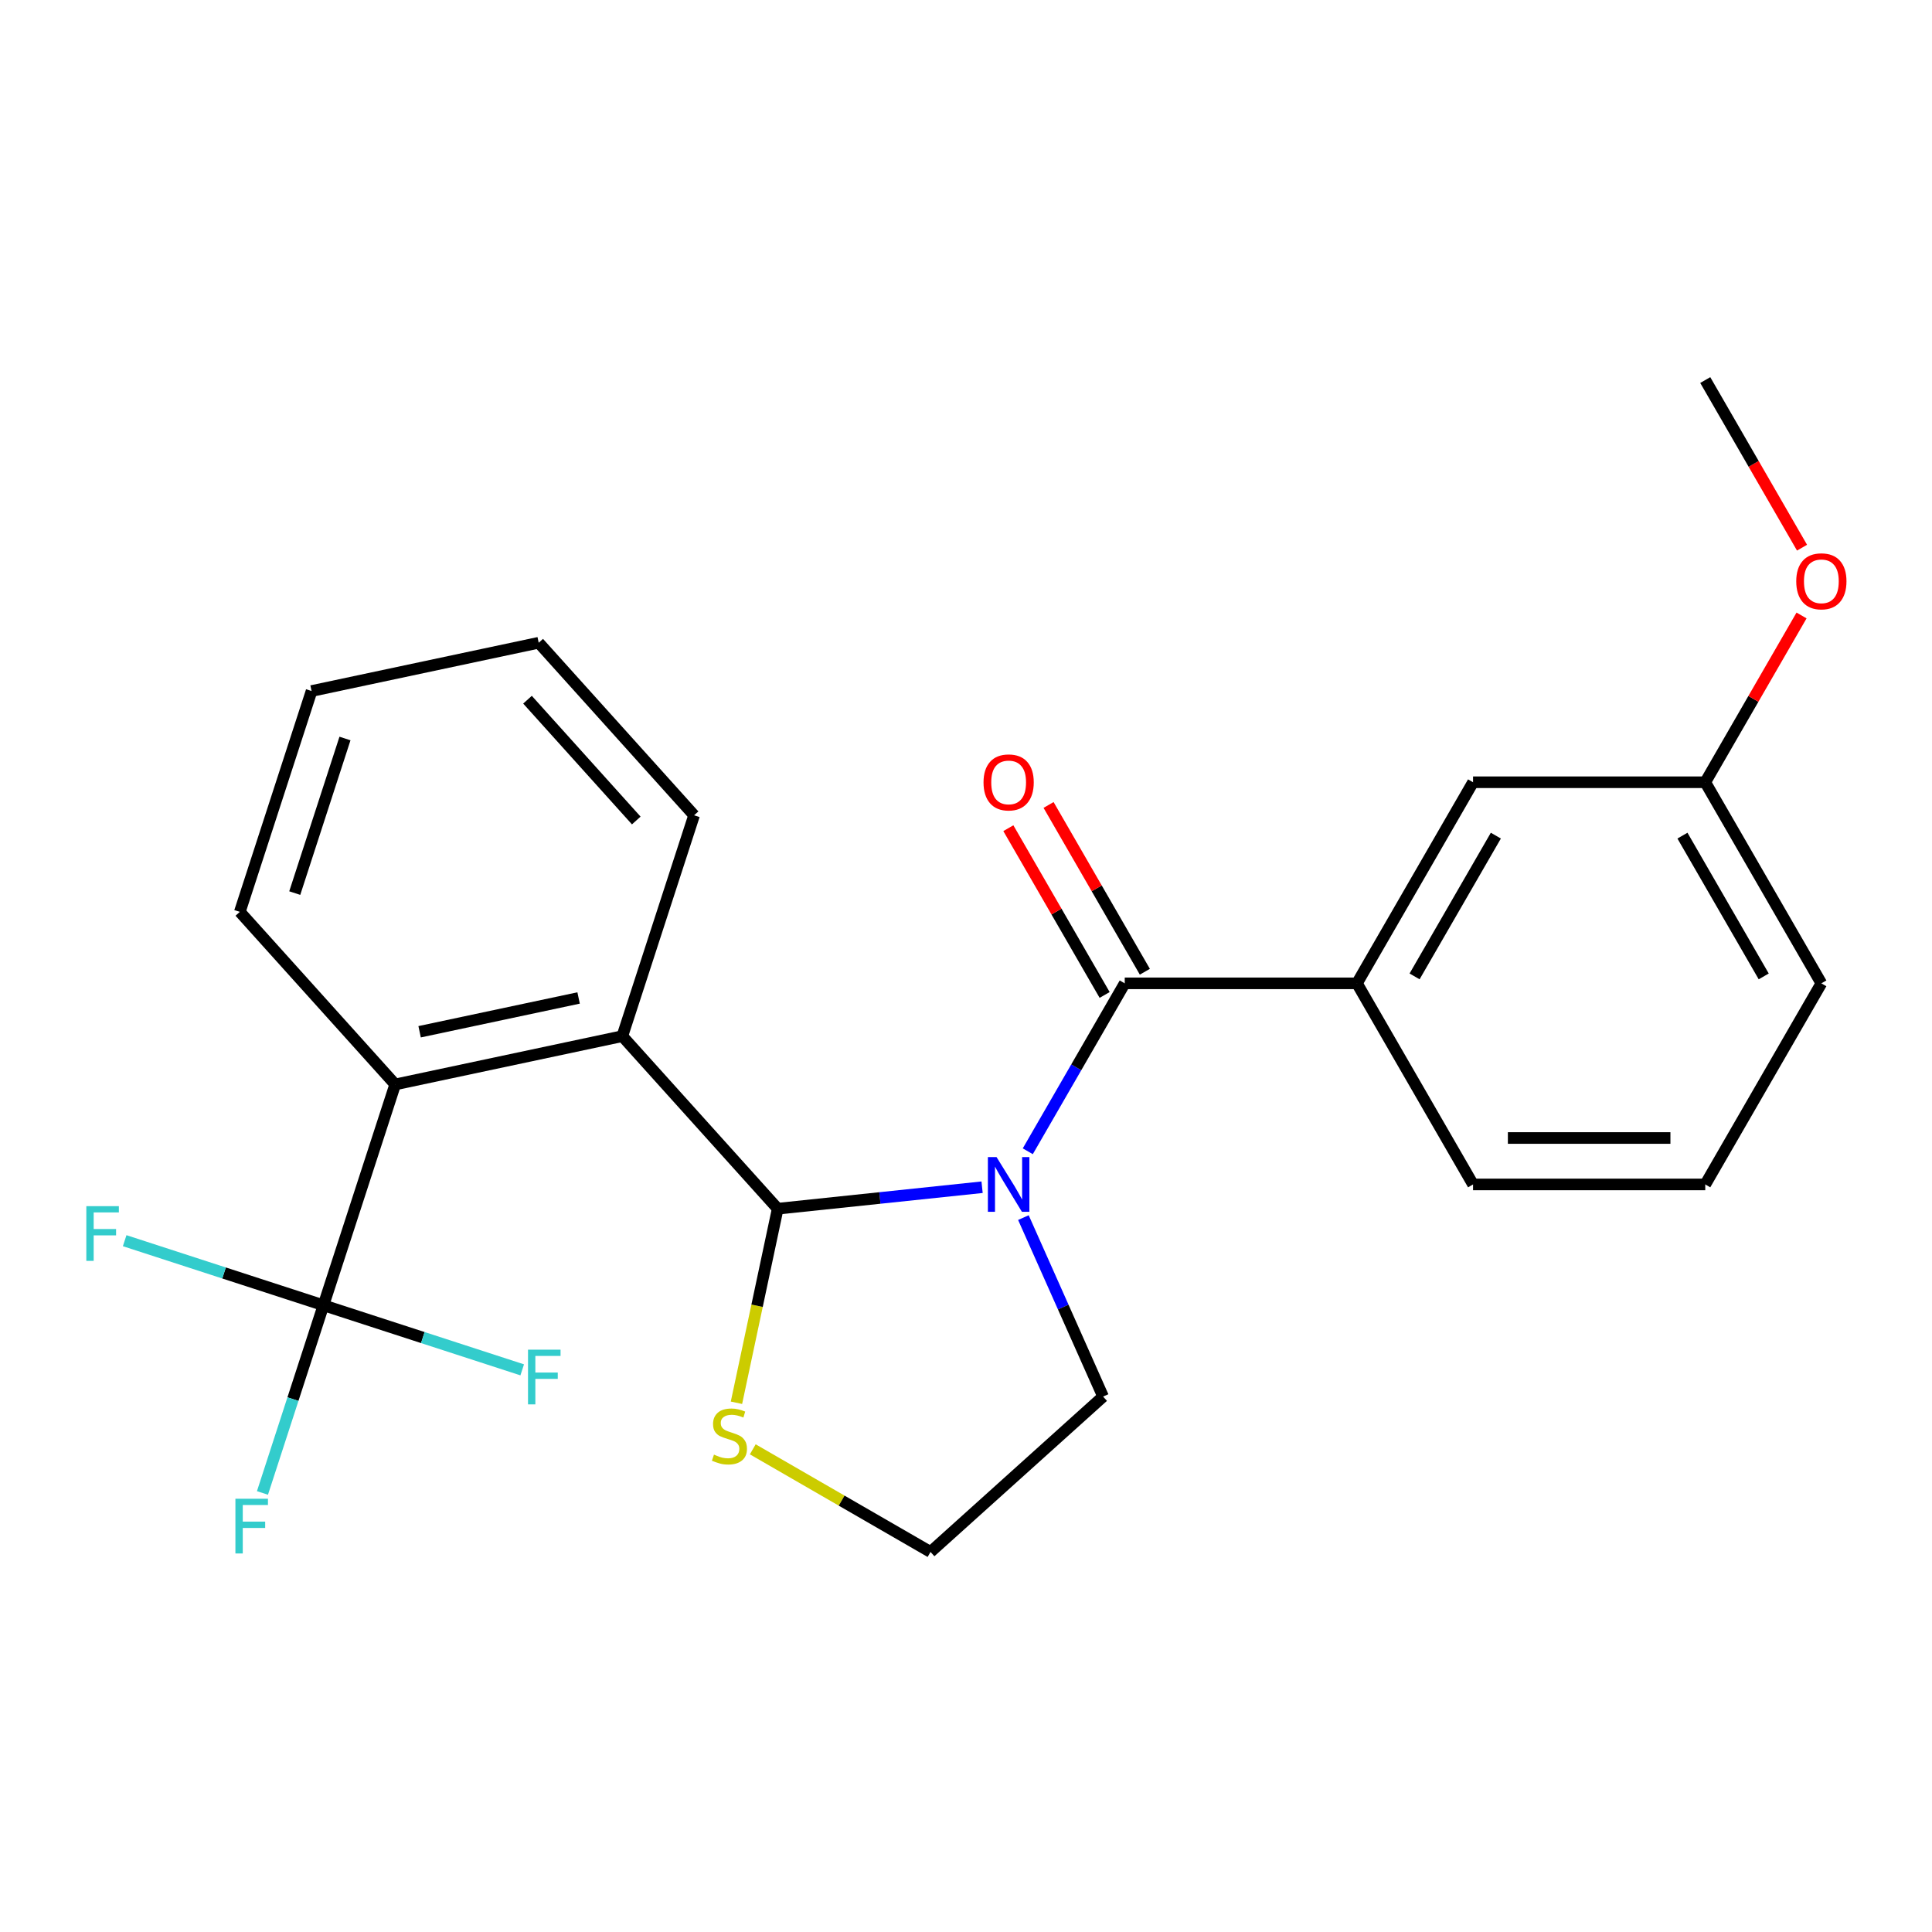 <?xml version='1.0' encoding='iso-8859-1'?>
<svg version='1.1' baseProfile='full'
              xmlns='http://www.w3.org/2000/svg'
                      xmlns:rdkit='http://www.rdkit.org/xml'
                      xmlns:xlink='http://www.w3.org/1999/xlink'
                  xml:space='preserve'
width='1000px' height='1000px' viewBox='0 0 1000 1000'>
<!-- END OF HEADER -->
<rect style='opacity:1.0;fill:#FFFFFF;stroke:none' width='1000' height='1000' x='0' y='0'> </rect>
<path class='bond-0' d='M 702.354,508.977 L 762.448,404.89' style='fill:none;fill-rule:evenodd;stroke:#000000;stroke-width:6px;stroke-linecap:butt;stroke-linejoin:miter;stroke-opacity:1' />
<path class='bond-0' d='M 732.185,505.383 L 774.252,432.522' style='fill:none;fill-rule:evenodd;stroke:#000000;stroke-width:6px;stroke-linecap:butt;stroke-linejoin:miter;stroke-opacity:1' />
<path class='bond-1' d='M 702.354,508.977 L 762.448,613.064' style='fill:none;fill-rule:evenodd;stroke:#000000;stroke-width:6px;stroke-linecap:butt;stroke-linejoin:miter;stroke-opacity:1' />
<path class='bond-2' d='M 702.354,508.977 L 582.164,508.977' style='fill:none;fill-rule:evenodd;stroke:#000000;stroke-width:6px;stroke-linecap:butt;stroke-linejoin:miter;stroke-opacity:1' />
<path class='bond-3' d='M 529.712,630.228 L 550.333,676.545' style='fill:none;fill-rule:evenodd;stroke:#0000FF;stroke-width:6px;stroke-linecap:butt;stroke-linejoin:miter;stroke-opacity:1' />
<path class='bond-3' d='M 550.333,676.545 L 570.955,722.862' style='fill:none;fill-rule:evenodd;stroke:#000000;stroke-width:6px;stroke-linecap:butt;stroke-linejoin:miter;stroke-opacity:1' />
<path class='bond-4' d='M 531.98,595.899 L 557.072,552.438' style='fill:none;fill-rule:evenodd;stroke:#0000FF;stroke-width:6px;stroke-linecap:butt;stroke-linejoin:miter;stroke-opacity:1' />
<path class='bond-4' d='M 557.072,552.438 L 582.164,508.977' style='fill:none;fill-rule:evenodd;stroke:#000000;stroke-width:6px;stroke-linecap:butt;stroke-linejoin:miter;stroke-opacity:1' />
<path class='bond-5' d='M 508.325,614.508 L 455.432,620.068' style='fill:none;fill-rule:evenodd;stroke:#0000FF;stroke-width:6px;stroke-linecap:butt;stroke-linejoin:miter;stroke-opacity:1' />
<path class='bond-5' d='M 455.432,620.068 L 402.539,625.627' style='fill:none;fill-rule:evenodd;stroke:#000000;stroke-width:6px;stroke-linecap:butt;stroke-linejoin:miter;stroke-opacity:1' />
<path class='bond-6' d='M 592.573,502.967 L 567.654,459.806' style='fill:none;fill-rule:evenodd;stroke:#000000;stroke-width:6px;stroke-linecap:butt;stroke-linejoin:miter;stroke-opacity:1' />
<path class='bond-6' d='M 567.654,459.806 L 542.735,416.645' style='fill:none;fill-rule:evenodd;stroke:#FF0000;stroke-width:6px;stroke-linecap:butt;stroke-linejoin:miter;stroke-opacity:1' />
<path class='bond-6' d='M 571.756,514.986 L 546.836,471.825' style='fill:none;fill-rule:evenodd;stroke:#000000;stroke-width:6px;stroke-linecap:butt;stroke-linejoin:miter;stroke-opacity:1' />
<path class='bond-6' d='M 546.836,471.825 L 521.917,428.664' style='fill:none;fill-rule:evenodd;stroke:#FF0000;stroke-width:6px;stroke-linecap:butt;stroke-linejoin:miter;stroke-opacity:1' />
<path class='bond-7' d='M 762.448,404.89 L 882.638,404.89' style='fill:none;fill-rule:evenodd;stroke:#000000;stroke-width:6px;stroke-linecap:butt;stroke-linejoin:miter;stroke-opacity:1' />
<path class='bond-8' d='M 882.638,404.89 L 907.557,361.728' style='fill:none;fill-rule:evenodd;stroke:#000000;stroke-width:6px;stroke-linecap:butt;stroke-linejoin:miter;stroke-opacity:1' />
<path class='bond-8' d='M 907.557,361.728 L 932.476,318.567' style='fill:none;fill-rule:evenodd;stroke:#FF0000;stroke-width:6px;stroke-linecap:butt;stroke-linejoin:miter;stroke-opacity:1' />
<path class='bond-9' d='M 882.638,404.89 L 942.733,508.977' style='fill:none;fill-rule:evenodd;stroke:#000000;stroke-width:6px;stroke-linecap:butt;stroke-linejoin:miter;stroke-opacity:1' />
<path class='bond-9' d='M 870.835,432.522 L 912.901,505.383' style='fill:none;fill-rule:evenodd;stroke:#000000;stroke-width:6px;stroke-linecap:butt;stroke-linejoin:miter;stroke-opacity:1' />
<path class='bond-10' d='M 389.635,750.167 L 435.636,776.726' style='fill:none;fill-rule:evenodd;stroke:#CCCC00;stroke-width:6px;stroke-linecap:butt;stroke-linejoin:miter;stroke-opacity:1' />
<path class='bond-10' d='M 435.636,776.726 L 481.637,803.285' style='fill:none;fill-rule:evenodd;stroke:#000000;stroke-width:6px;stroke-linecap:butt;stroke-linejoin:miter;stroke-opacity:1' />
<path class='bond-11' d='M 381.19,726.065 L 391.864,675.846' style='fill:none;fill-rule:evenodd;stroke:#CCCC00;stroke-width:6px;stroke-linecap:butt;stroke-linejoin:miter;stroke-opacity:1' />
<path class='bond-11' d='M 391.864,675.846 L 402.539,625.627' style='fill:none;fill-rule:evenodd;stroke:#000000;stroke-width:6px;stroke-linecap:butt;stroke-linejoin:miter;stroke-opacity:1' />
<path class='bond-12' d='M 481.637,803.285 L 570.955,722.862' style='fill:none;fill-rule:evenodd;stroke:#000000;stroke-width:6px;stroke-linecap:butt;stroke-linejoin:miter;stroke-opacity:1' />
<path class='bond-13' d='M 402.539,625.627 L 322.116,536.309' style='fill:none;fill-rule:evenodd;stroke:#000000;stroke-width:6px;stroke-linecap:butt;stroke-linejoin:miter;stroke-opacity:1' />
<path class='bond-14' d='M 124.131,471.979 L 161.271,357.672' style='fill:none;fill-rule:evenodd;stroke:#000000;stroke-width:6px;stroke-linecap:butt;stroke-linejoin:miter;stroke-opacity:1' />
<path class='bond-14' d='M 152.563,462.262 L 178.562,382.247' style='fill:none;fill-rule:evenodd;stroke:#000000;stroke-width:6px;stroke-linecap:butt;stroke-linejoin:miter;stroke-opacity:1' />
<path class='bond-15' d='M 124.131,471.979 L 204.553,561.298' style='fill:none;fill-rule:evenodd;stroke:#000000;stroke-width:6px;stroke-linecap:butt;stroke-linejoin:miter;stroke-opacity:1' />
<path class='bond-16' d='M 161.271,357.672 L 278.834,332.684' style='fill:none;fill-rule:evenodd;stroke:#000000;stroke-width:6px;stroke-linecap:butt;stroke-linejoin:miter;stroke-opacity:1' />
<path class='bond-17' d='M 278.834,332.684 L 359.257,422.002' style='fill:none;fill-rule:evenodd;stroke:#000000;stroke-width:6px;stroke-linecap:butt;stroke-linejoin:miter;stroke-opacity:1' />
<path class='bond-17' d='M 273.034,362.166 L 329.33,424.689' style='fill:none;fill-rule:evenodd;stroke:#000000;stroke-width:6px;stroke-linecap:butt;stroke-linejoin:miter;stroke-opacity:1' />
<path class='bond-18' d='M 359.257,422.002 L 322.116,536.309' style='fill:none;fill-rule:evenodd;stroke:#000000;stroke-width:6px;stroke-linecap:butt;stroke-linejoin:miter;stroke-opacity:1' />
<path class='bond-19' d='M 322.116,536.309 L 204.553,561.298' style='fill:none;fill-rule:evenodd;stroke:#000000;stroke-width:6px;stroke-linecap:butt;stroke-linejoin:miter;stroke-opacity:1' />
<path class='bond-19' d='M 299.484,516.545 L 217.19,534.037' style='fill:none;fill-rule:evenodd;stroke:#000000;stroke-width:6px;stroke-linecap:butt;stroke-linejoin:miter;stroke-opacity:1' />
<path class='bond-20' d='M 204.553,561.298 L 167.413,675.605' style='fill:none;fill-rule:evenodd;stroke:#000000;stroke-width:6px;stroke-linecap:butt;stroke-linejoin:miter;stroke-opacity:1' />
<path class='bond-21' d='M 167.413,675.605 L 151.631,724.176' style='fill:none;fill-rule:evenodd;stroke:#000000;stroke-width:6px;stroke-linecap:butt;stroke-linejoin:miter;stroke-opacity:1' />
<path class='bond-21' d='M 151.631,724.176 L 135.849,772.747' style='fill:none;fill-rule:evenodd;stroke:#33CCCC;stroke-width:6px;stroke-linecap:butt;stroke-linejoin:miter;stroke-opacity:1' />
<path class='bond-22' d='M 167.413,675.605 L 115.971,658.89' style='fill:none;fill-rule:evenodd;stroke:#000000;stroke-width:6px;stroke-linecap:butt;stroke-linejoin:miter;stroke-opacity:1' />
<path class='bond-22' d='M 115.971,658.89 L 64.53,642.176' style='fill:none;fill-rule:evenodd;stroke:#33CCCC;stroke-width:6px;stroke-linecap:butt;stroke-linejoin:miter;stroke-opacity:1' />
<path class='bond-23' d='M 167.413,675.605 L 218.854,692.319' style='fill:none;fill-rule:evenodd;stroke:#000000;stroke-width:6px;stroke-linecap:butt;stroke-linejoin:miter;stroke-opacity:1' />
<path class='bond-23' d='M 218.854,692.319 L 270.295,709.033' style='fill:none;fill-rule:evenodd;stroke:#33CCCC;stroke-width:6px;stroke-linecap:butt;stroke-linejoin:miter;stroke-opacity:1' />
<path class='bond-24' d='M 932.73,283.478 L 907.684,240.097' style='fill:none;fill-rule:evenodd;stroke:#FF0000;stroke-width:6px;stroke-linecap:butt;stroke-linejoin:miter;stroke-opacity:1' />
<path class='bond-24' d='M 907.684,240.097 L 882.638,196.715' style='fill:none;fill-rule:evenodd;stroke:#000000;stroke-width:6px;stroke-linecap:butt;stroke-linejoin:miter;stroke-opacity:1' />
<path class='bond-25' d='M 762.448,613.064 L 882.638,613.064' style='fill:none;fill-rule:evenodd;stroke:#000000;stroke-width:6px;stroke-linecap:butt;stroke-linejoin:miter;stroke-opacity:1' />
<path class='bond-25' d='M 780.477,589.026 L 864.609,589.026' style='fill:none;fill-rule:evenodd;stroke:#000000;stroke-width:6px;stroke-linecap:butt;stroke-linejoin:miter;stroke-opacity:1' />
<path class='bond-26' d='M 882.638,613.064 L 942.733,508.977' style='fill:none;fill-rule:evenodd;stroke:#000000;stroke-width:6px;stroke-linecap:butt;stroke-linejoin:miter;stroke-opacity:1' />
<path  class='atom-1' d='M 515.81 598.904
L 525.09 613.904
Q 526.01 615.384, 527.49 618.064
Q 528.97 620.744, 529.05 620.904
L 529.05 598.904
L 532.81 598.904
L 532.81 627.224
L 528.93 627.224
L 518.97 610.824
Q 517.81 608.904, 516.57 606.704
Q 515.37 604.504, 515.01 603.824
L 515.01 627.224
L 511.33 627.224
L 511.33 598.904
L 515.81 598.904
' fill='#0000FF'/>
<path  class='atom-3' d='M 509.07 404.97
Q 509.07 398.17, 512.43 394.37
Q 515.79 390.57, 522.07 390.57
Q 528.35 390.57, 531.71 394.37
Q 535.07 398.17, 535.07 404.97
Q 535.07 411.85, 531.67 415.77
Q 528.27 419.65, 522.07 419.65
Q 515.83 419.65, 512.43 415.77
Q 509.07 411.89, 509.07 404.97
M 522.07 416.45
Q 526.39 416.45, 528.71 413.57
Q 531.07 410.65, 531.07 404.97
Q 531.07 399.41, 528.71 396.61
Q 526.39 393.77, 522.07 393.77
Q 517.75 393.77, 515.39 396.57
Q 513.07 399.37, 513.07 404.97
Q 513.07 410.69, 515.39 413.57
Q 517.75 416.45, 522.07 416.45
' fill='#FF0000'/>
<path  class='atom-6' d='M 369.55 752.91
Q 369.87 753.03, 371.19 753.59
Q 372.51 754.15, 373.95 754.51
Q 375.43 754.83, 376.87 754.83
Q 379.55 754.83, 381.11 753.55
Q 382.67 752.23, 382.67 749.95
Q 382.67 748.39, 381.87 747.43
Q 381.11 746.47, 379.91 745.95
Q 378.71 745.43, 376.71 744.83
Q 374.19 744.07, 372.67 743.35
Q 371.19 742.63, 370.11 741.11
Q 369.07 739.59, 369.07 737.03
Q 369.07 733.47, 371.47 731.27
Q 373.91 729.07, 378.71 729.07
Q 381.99 729.07, 385.71 730.63
L 384.79 733.71
Q 381.39 732.31, 378.83 732.31
Q 376.07 732.31, 374.55 733.47
Q 373.03 734.59, 373.07 736.55
Q 373.07 738.07, 373.83 738.99
Q 374.63 739.91, 375.75 740.43
Q 376.91 740.95, 378.83 741.55
Q 381.39 742.35, 382.91 743.15
Q 384.43 743.95, 385.51 745.59
Q 386.63 747.19, 386.63 749.95
Q 386.63 753.87, 383.99 755.99
Q 381.39 758.07, 377.03 758.07
Q 374.51 758.07, 372.59 757.51
Q 370.71 756.99, 368.47 756.07
L 369.55 752.91
' fill='#CCCC00'/>
<path  class='atom-17' d='M 121.852 775.751
L 138.692 775.751
L 138.692 778.991
L 125.652 778.991
L 125.652 787.591
L 137.252 787.591
L 137.252 790.871
L 125.652 790.871
L 125.652 804.071
L 121.852 804.071
L 121.852 775.751
' fill='#33CCCC'/>
<path  class='atom-18' d='M 44.686 624.304
L 61.526 624.304
L 61.526 627.544
L 48.486 627.544
L 48.486 636.144
L 60.086 636.144
L 60.086 639.424
L 48.486 639.424
L 48.486 652.624
L 44.686 652.624
L 44.686 624.304
' fill='#33CCCC'/>
<path  class='atom-19' d='M 273.3 698.585
L 290.14 698.585
L 290.14 701.825
L 277.1 701.825
L 277.1 710.425
L 288.7 710.425
L 288.7 713.705
L 277.1 713.705
L 277.1 726.905
L 273.3 726.905
L 273.3 698.585
' fill='#33CCCC'/>
<path  class='atom-20' d='M 929.733 300.882
Q 929.733 294.082, 933.093 290.282
Q 936.453 286.482, 942.733 286.482
Q 949.013 286.482, 952.373 290.282
Q 955.733 294.082, 955.733 300.882
Q 955.733 307.762, 952.333 311.682
Q 948.933 315.562, 942.733 315.562
Q 936.493 315.562, 933.093 311.682
Q 929.733 307.802, 929.733 300.882
M 942.733 312.362
Q 947.053 312.362, 949.373 309.482
Q 951.733 306.562, 951.733 300.882
Q 951.733 295.322, 949.373 292.522
Q 947.053 289.682, 942.733 289.682
Q 938.413 289.682, 936.053 292.482
Q 933.733 295.282, 933.733 300.882
Q 933.733 306.602, 936.053 309.482
Q 938.413 312.362, 942.733 312.362
' fill='#FF0000'/>
</svg>
